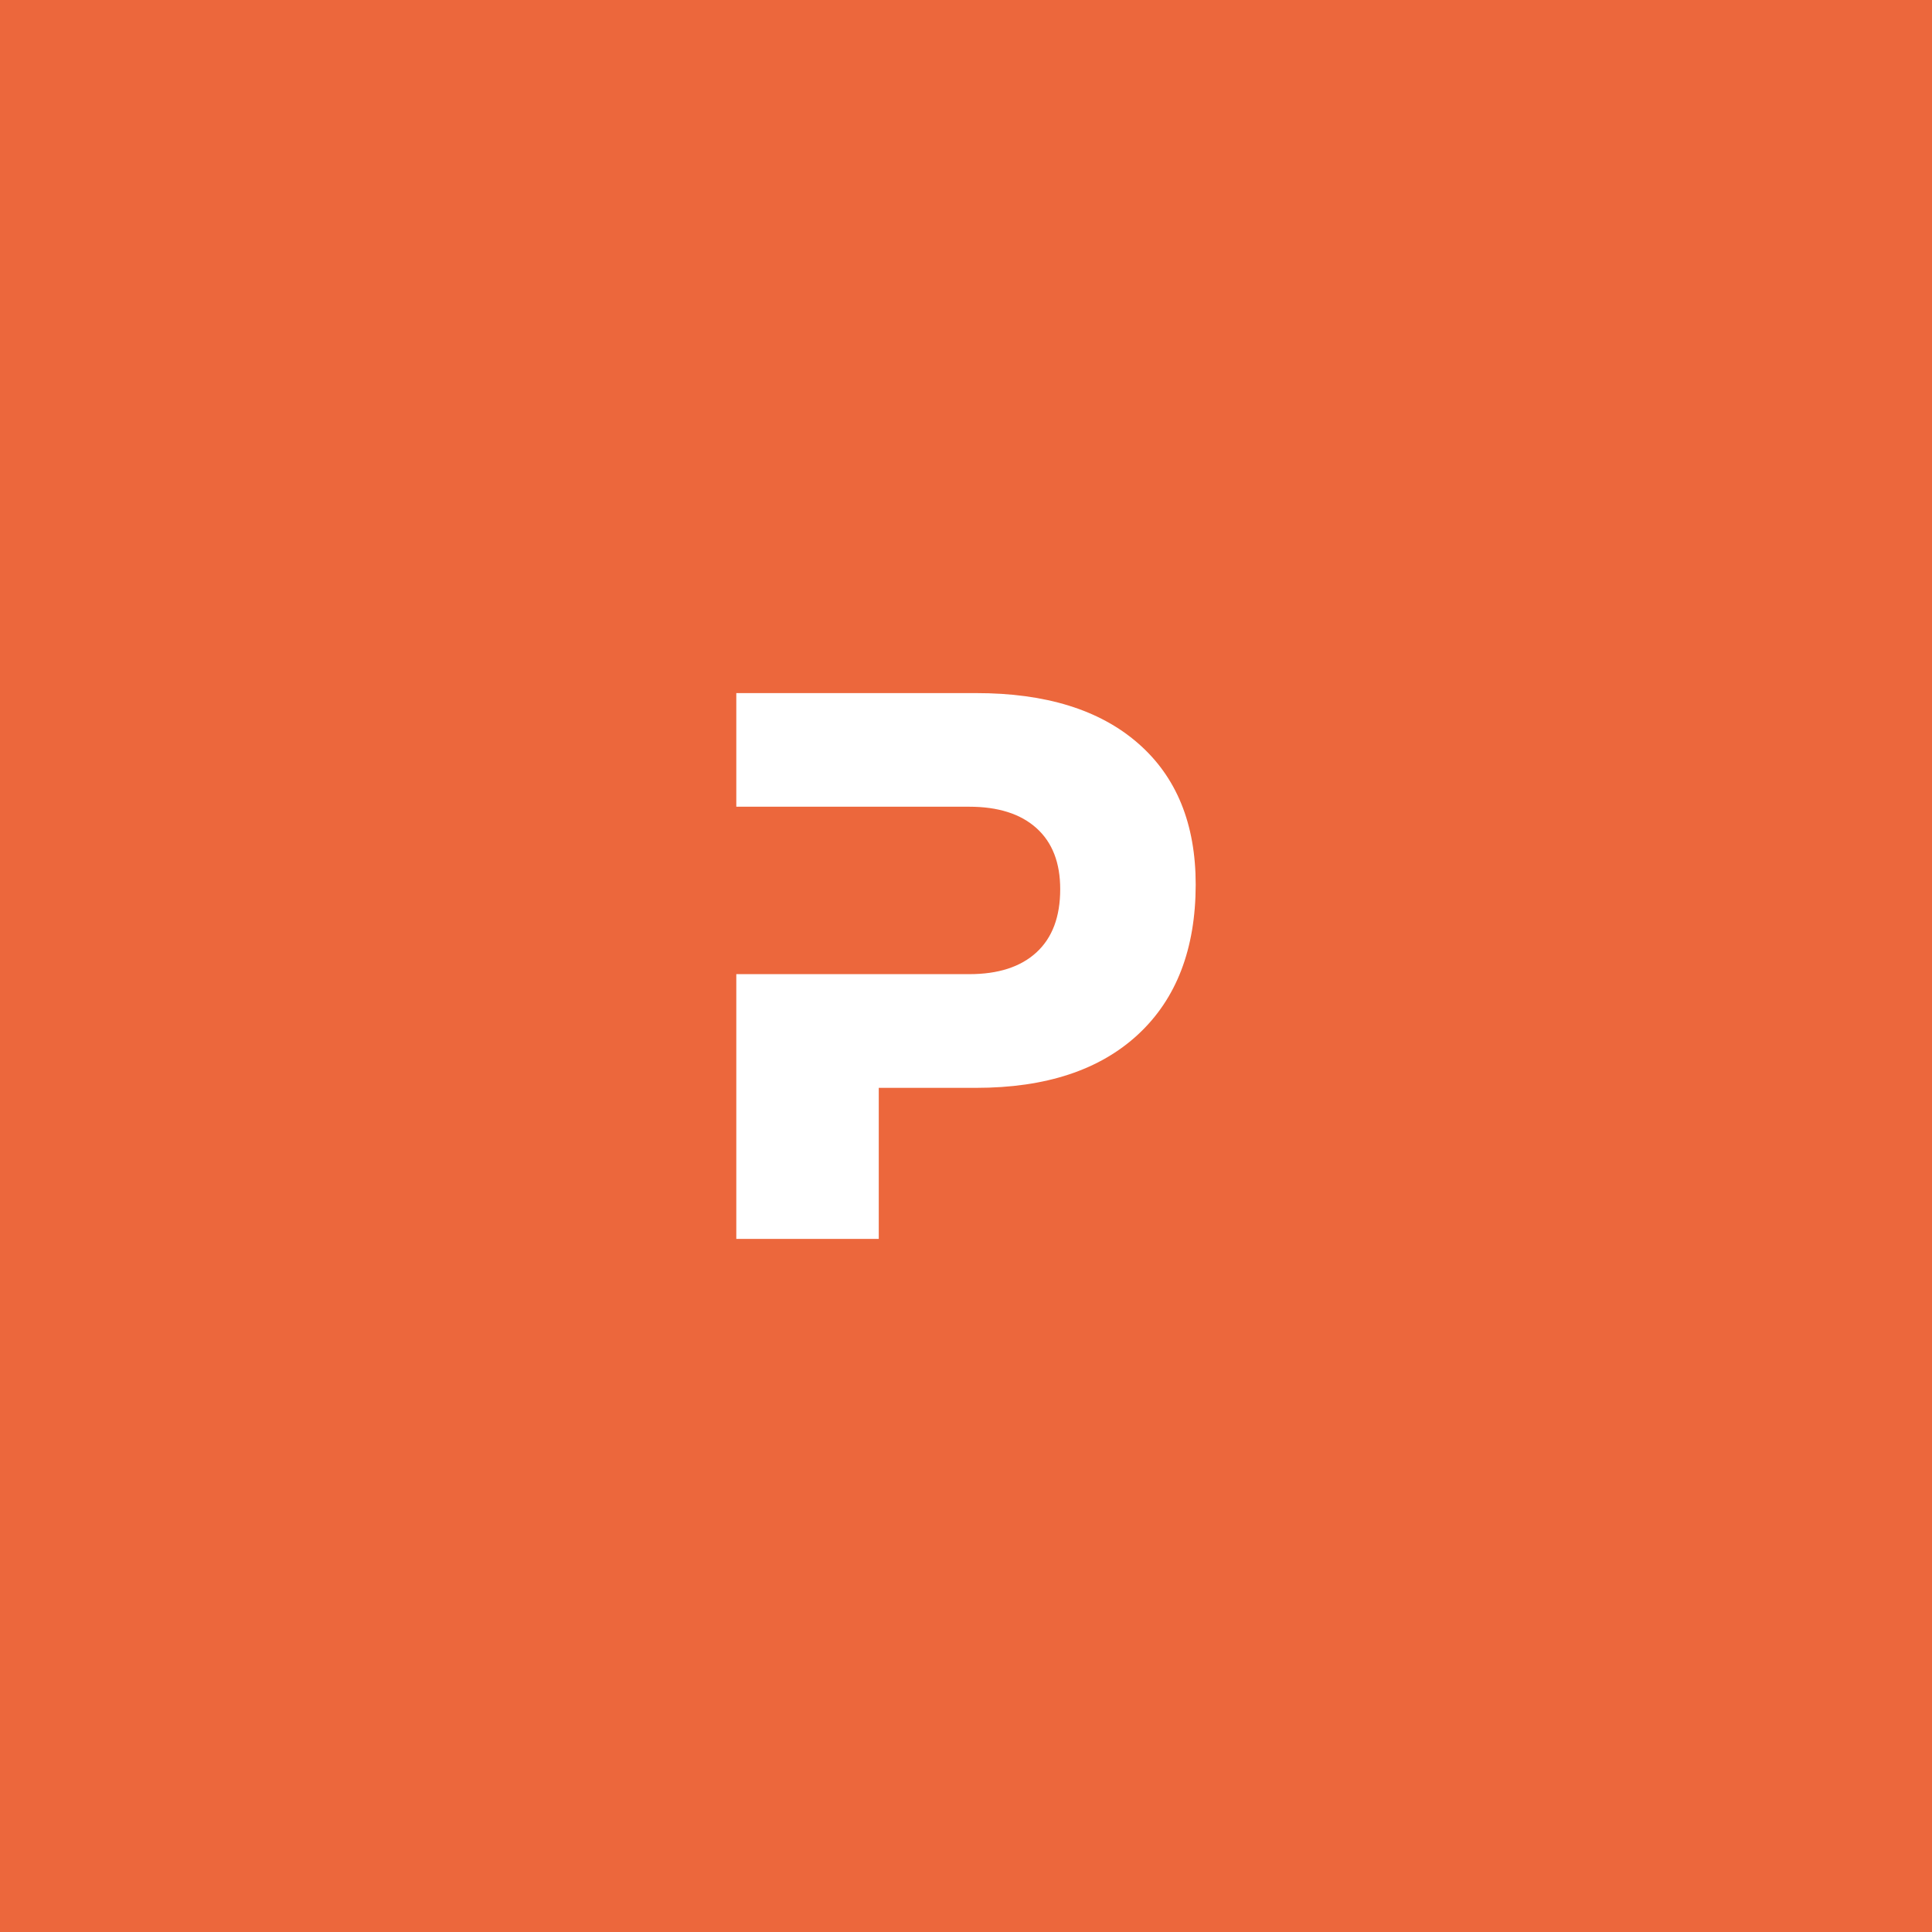 <svg xmlns="http://www.w3.org/2000/svg" id="Layer_1" data-name="Layer 1" viewBox="0 0 2000 2000"><defs><style>.cls-1{fill:#ec673c;}.cls-2{fill:#fff;}</style></defs><title>Zipori - Fitness Club - &amp;apos;&amp;apos;P&amp;apos;&amp;apos; Element</title><rect class="cls-1" width="2000" height="2000"></rect><path class="cls-2" d="M1178.09,769.43q-59.62-52-167.66-51.94H762.22V835.11h241q45.12,0,69.75,22.18t24.55,63.3q0,42.69-24.55,65.29t-69.75,22.56h-241v274.07H909.69V1126.14h100.74q108.08,0,167.66-55.24t59.69-155.15Q1237.78,821.39,1178.09,769.43Z"></path></svg>